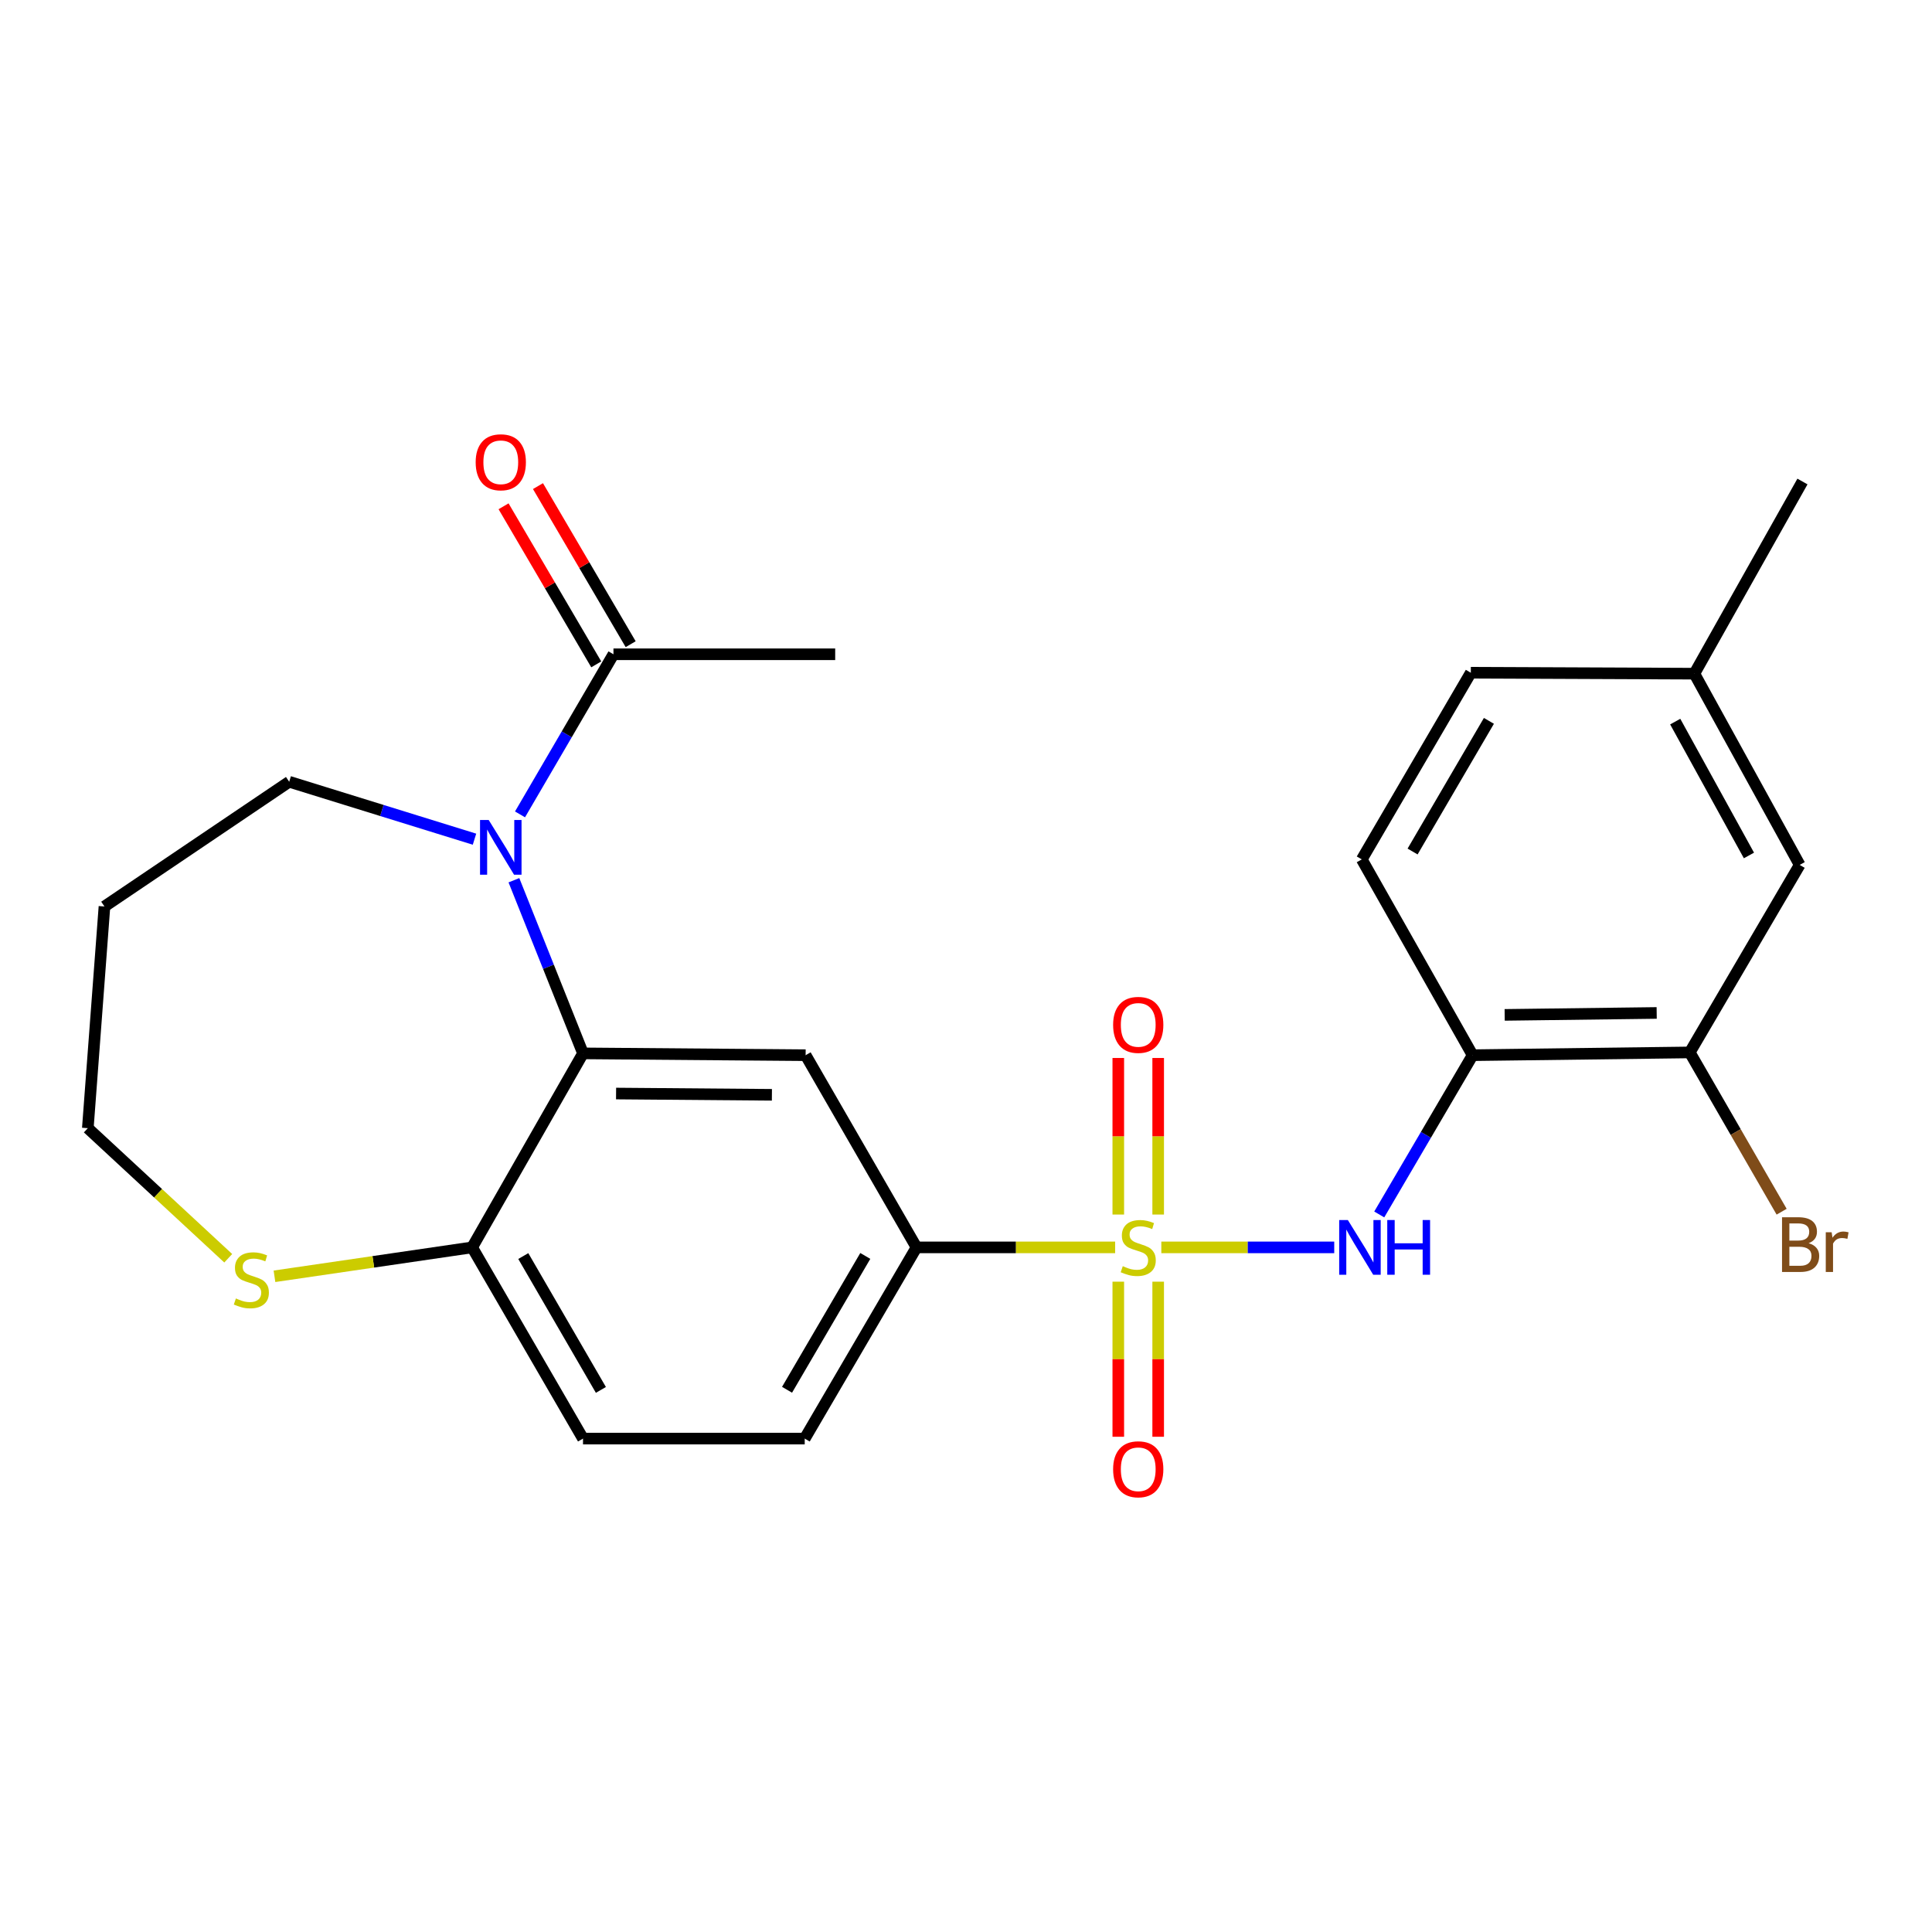 <?xml version='1.0' encoding='iso-8859-1'?>
<svg version='1.1' baseProfile='full'
              xmlns='http://www.w3.org/2000/svg'
                      xmlns:rdkit='http://www.rdkit.org/xml'
                      xmlns:xlink='http://www.w3.org/1999/xlink'
                  xml:space='preserve'
width='1000px' height='1000px' viewBox='0 0 1000 1000'>
<!-- END OF HEADER -->
<rect style='opacity:1.0;fill:#FFFFFF;stroke:none' width='1000' height='1000' x='0' y='0'> </rect>
<path class='bond-2' d='M 601.097,645.643 L 645.846,645.643' style='fill:none;fill-rule:evenodd;stroke:#CCCC00;stroke-width:6px;stroke-linecap:butt;stroke-linejoin:miter;stroke-opacity:1' />
<path class='bond-2' d='M 645.846,645.643 L 690.594,645.643' style='fill:none;fill-rule:evenodd;stroke:#0000FF;stroke-width:6px;stroke-linecap:butt;stroke-linejoin:miter;stroke-opacity:1' />
<path class='bond-4' d='M 577.199,645.643 L 525.789,645.643' style='fill:none;fill-rule:evenodd;stroke:#CCCC00;stroke-width:6px;stroke-linecap:butt;stroke-linejoin:miter;stroke-opacity:1' />
<path class='bond-4' d='M 525.789,645.643 L 474.38,645.643' style='fill:none;fill-rule:evenodd;stroke:#000000;stroke-width:6px;stroke-linecap:butt;stroke-linejoin:miter;stroke-opacity:1' />
<path class='bond-9' d='M 599.472,628.642 L 599.472,588.126' style='fill:none;fill-rule:evenodd;stroke:#CCCC00;stroke-width:6px;stroke-linecap:butt;stroke-linejoin:miter;stroke-opacity:1' />
<path class='bond-9' d='M 599.472,588.126 L 599.472,547.61' style='fill:none;fill-rule:evenodd;stroke:#FF0000;stroke-width:6px;stroke-linecap:butt;stroke-linejoin:miter;stroke-opacity:1' />
<path class='bond-9' d='M 578.824,628.642 L 578.824,588.126' style='fill:none;fill-rule:evenodd;stroke:#CCCC00;stroke-width:6px;stroke-linecap:butt;stroke-linejoin:miter;stroke-opacity:1' />
<path class='bond-9' d='M 578.824,588.126 L 578.824,547.61' style='fill:none;fill-rule:evenodd;stroke:#FF0000;stroke-width:6px;stroke-linecap:butt;stroke-linejoin:miter;stroke-opacity:1' />
<path class='bond-10' d='M 578.824,663.392 L 578.824,703.529' style='fill:none;fill-rule:evenodd;stroke:#CCCC00;stroke-width:6px;stroke-linecap:butt;stroke-linejoin:miter;stroke-opacity:1' />
<path class='bond-10' d='M 578.824,703.529 L 578.824,743.665' style='fill:none;fill-rule:evenodd;stroke:#FF0000;stroke-width:6px;stroke-linecap:butt;stroke-linejoin:miter;stroke-opacity:1' />
<path class='bond-10' d='M 599.472,663.392 L 599.472,703.529' style='fill:none;fill-rule:evenodd;stroke:#CCCC00;stroke-width:6px;stroke-linecap:butt;stroke-linejoin:miter;stroke-opacity:1' />
<path class='bond-10' d='M 599.472,703.529 L 599.472,743.665' style='fill:none;fill-rule:evenodd;stroke:#FF0000;stroke-width:6px;stroke-linecap:butt;stroke-linejoin:miter;stroke-opacity:1' />
<path class='bond-0' d='M 266.002,455.61 L 283.883,500.418' style='fill:none;fill-rule:evenodd;stroke:#0000FF;stroke-width:6px;stroke-linecap:butt;stroke-linejoin:miter;stroke-opacity:1' />
<path class='bond-0' d='M 283.883,500.418 L 301.764,545.225' style='fill:none;fill-rule:evenodd;stroke:#000000;stroke-width:6px;stroke-linecap:butt;stroke-linejoin:miter;stroke-opacity:1' />
<path class='bond-6' d='M 269.158,421.527 L 293.342,380.091' style='fill:none;fill-rule:evenodd;stroke:#0000FF;stroke-width:6px;stroke-linecap:butt;stroke-linejoin:miter;stroke-opacity:1' />
<path class='bond-6' d='M 293.342,380.091 L 317.525,338.655' style='fill:none;fill-rule:evenodd;stroke:#000000;stroke-width:6px;stroke-linecap:butt;stroke-linejoin:miter;stroke-opacity:1' />
<path class='bond-17' d='M 245.6,434.362 L 197.646,419.499' style='fill:none;fill-rule:evenodd;stroke:#0000FF;stroke-width:6px;stroke-linecap:butt;stroke-linejoin:miter;stroke-opacity:1' />
<path class='bond-17' d='M 197.646,419.499 L 149.692,404.636' style='fill:none;fill-rule:evenodd;stroke:#000000;stroke-width:6px;stroke-linecap:butt;stroke-linejoin:miter;stroke-opacity:1' />
<path class='bond-1' d='M 301.764,545.225 L 416.99,546.166' style='fill:none;fill-rule:evenodd;stroke:#000000;stroke-width:6px;stroke-linecap:butt;stroke-linejoin:miter;stroke-opacity:1' />
<path class='bond-1' d='M 318.879,566.014 L 399.538,566.672' style='fill:none;fill-rule:evenodd;stroke:#000000;stroke-width:6px;stroke-linecap:butt;stroke-linejoin:miter;stroke-opacity:1' />
<path class='bond-25' d='M 301.764,545.225 L 244.386,645.643' style='fill:none;fill-rule:evenodd;stroke:#000000;stroke-width:6px;stroke-linecap:butt;stroke-linejoin:miter;stroke-opacity:1' />
<path class='bond-5' d='M 713.896,628.6 L 738.06,587.383' style='fill:none;fill-rule:evenodd;stroke:#0000FF;stroke-width:6px;stroke-linecap:butt;stroke-linejoin:miter;stroke-opacity:1' />
<path class='bond-5' d='M 738.06,587.383 L 762.223,546.166' style='fill:none;fill-rule:evenodd;stroke:#000000;stroke-width:6px;stroke-linecap:butt;stroke-linejoin:miter;stroke-opacity:1' />
<path class='bond-3' d='M 416.99,546.166 L 474.38,645.643' style='fill:none;fill-rule:evenodd;stroke:#000000;stroke-width:6px;stroke-linecap:butt;stroke-linejoin:miter;stroke-opacity:1' />
<path class='bond-14' d='M 474.38,645.643 L 416.52,744.615' style='fill:none;fill-rule:evenodd;stroke:#000000;stroke-width:6px;stroke-linecap:butt;stroke-linejoin:miter;stroke-opacity:1' />
<path class='bond-14' d='M 447.876,650.068 L 407.374,719.349' style='fill:none;fill-rule:evenodd;stroke:#000000;stroke-width:6px;stroke-linecap:butt;stroke-linejoin:miter;stroke-opacity:1' />
<path class='bond-7' d='M 762.223,546.166 L 874.617,544.732' style='fill:none;fill-rule:evenodd;stroke:#000000;stroke-width:6px;stroke-linecap:butt;stroke-linejoin:miter;stroke-opacity:1' />
<path class='bond-7' d='M 778.819,525.305 L 857.494,524.301' style='fill:none;fill-rule:evenodd;stroke:#000000;stroke-width:6px;stroke-linecap:butt;stroke-linejoin:miter;stroke-opacity:1' />
<path class='bond-15' d='M 762.223,546.166 L 704.857,444.819' style='fill:none;fill-rule:evenodd;stroke:#000000;stroke-width:6px;stroke-linecap:butt;stroke-linejoin:miter;stroke-opacity:1' />
<path class='bond-12' d='M 326.431,333.433 L 302.444,292.522' style='fill:none;fill-rule:evenodd;stroke:#000000;stroke-width:6px;stroke-linecap:butt;stroke-linejoin:miter;stroke-opacity:1' />
<path class='bond-12' d='M 302.444,292.522 L 278.456,251.61' style='fill:none;fill-rule:evenodd;stroke:#FF0000;stroke-width:6px;stroke-linecap:butt;stroke-linejoin:miter;stroke-opacity:1' />
<path class='bond-12' d='M 308.619,343.877 L 284.632,302.965' style='fill:none;fill-rule:evenodd;stroke:#000000;stroke-width:6px;stroke-linecap:butt;stroke-linejoin:miter;stroke-opacity:1' />
<path class='bond-12' d='M 284.632,302.965 L 260.644,262.054' style='fill:none;fill-rule:evenodd;stroke:#FF0000;stroke-width:6px;stroke-linecap:butt;stroke-linejoin:miter;stroke-opacity:1' />
<path class='bond-23' d='M 317.525,338.655 L 432.293,338.655' style='fill:none;fill-rule:evenodd;stroke:#000000;stroke-width:6px;stroke-linecap:butt;stroke-linejoin:miter;stroke-opacity:1' />
<path class='bond-13' d='M 874.617,544.732 L 931.513,447.676' style='fill:none;fill-rule:evenodd;stroke:#000000;stroke-width:6px;stroke-linecap:butt;stroke-linejoin:miter;stroke-opacity:1' />
<path class='bond-18' d='M 874.617,544.732 L 898.394,585.955' style='fill:none;fill-rule:evenodd;stroke:#000000;stroke-width:6px;stroke-linecap:butt;stroke-linejoin:miter;stroke-opacity:1' />
<path class='bond-18' d='M 898.394,585.955 L 922.171,627.178' style='fill:none;fill-rule:evenodd;stroke:#7F4C19;stroke-width:6px;stroke-linecap:butt;stroke-linejoin:miter;stroke-opacity:1' />
<path class='bond-8' d='M 244.386,645.643 L 301.764,744.615' style='fill:none;fill-rule:evenodd;stroke:#000000;stroke-width:6px;stroke-linecap:butt;stroke-linejoin:miter;stroke-opacity:1' />
<path class='bond-8' d='M 270.855,650.133 L 311.02,719.414' style='fill:none;fill-rule:evenodd;stroke:#000000;stroke-width:6px;stroke-linecap:butt;stroke-linejoin:miter;stroke-opacity:1' />
<path class='bond-11' d='M 244.386,645.643 L 193.226,653.125' style='fill:none;fill-rule:evenodd;stroke:#000000;stroke-width:6px;stroke-linecap:butt;stroke-linejoin:miter;stroke-opacity:1' />
<path class='bond-11' d='M 193.226,653.125 L 142.067,660.606' style='fill:none;fill-rule:evenodd;stroke:#CCCC00;stroke-width:6px;stroke-linecap:butt;stroke-linejoin:miter;stroke-opacity:1' />
<path class='bond-22' d='M 118.135,651.272 L 81.795,617.606' style='fill:none;fill-rule:evenodd;stroke:#CCCC00;stroke-width:6px;stroke-linecap:butt;stroke-linejoin:miter;stroke-opacity:1' />
<path class='bond-22' d='M 81.795,617.606 L 45.455,583.94' style='fill:none;fill-rule:evenodd;stroke:#000000;stroke-width:6px;stroke-linecap:butt;stroke-linejoin:miter;stroke-opacity:1' />
<path class='bond-26' d='M 931.513,447.676 L 877.003,348.692' style='fill:none;fill-rule:evenodd;stroke:#000000;stroke-width:6px;stroke-linecap:butt;stroke-linejoin:miter;stroke-opacity:1' />
<path class='bond-26' d='M 905.25,442.788 L 867.092,373.5' style='fill:none;fill-rule:evenodd;stroke:#000000;stroke-width:6px;stroke-linecap:butt;stroke-linejoin:miter;stroke-opacity:1' />
<path class='bond-16' d='M 416.52,744.615 L 301.764,744.615' style='fill:none;fill-rule:evenodd;stroke:#000000;stroke-width:6px;stroke-linecap:butt;stroke-linejoin:miter;stroke-opacity:1' />
<path class='bond-20' d='M 704.857,444.819 L 761.294,348.21' style='fill:none;fill-rule:evenodd;stroke:#000000;stroke-width:6px;stroke-linecap:butt;stroke-linejoin:miter;stroke-opacity:1' />
<path class='bond-20' d='M 731.151,440.743 L 770.657,373.117' style='fill:none;fill-rule:evenodd;stroke:#000000;stroke-width:6px;stroke-linecap:butt;stroke-linejoin:miter;stroke-opacity:1' />
<path class='bond-21' d='M 149.692,404.636 L 54.069,469.195' style='fill:none;fill-rule:evenodd;stroke:#000000;stroke-width:6px;stroke-linecap:butt;stroke-linejoin:miter;stroke-opacity:1' />
<path class='bond-19' d='M 877.003,348.692 L 761.294,348.21' style='fill:none;fill-rule:evenodd;stroke:#000000;stroke-width:6px;stroke-linecap:butt;stroke-linejoin:miter;stroke-opacity:1' />
<path class='bond-24' d='M 877.003,348.692 L 932.947,249.226' style='fill:none;fill-rule:evenodd;stroke:#000000;stroke-width:6px;stroke-linecap:butt;stroke-linejoin:miter;stroke-opacity:1' />
<path class='bond-27' d='M 54.069,469.195 L 45.455,583.94' style='fill:none;fill-rule:evenodd;stroke:#000000;stroke-width:6px;stroke-linecap:butt;stroke-linejoin:miter;stroke-opacity:1' />
<path  class='atom-0' d='M 581.148 655.363
Q 581.468 655.483, 582.788 656.043
Q 584.108 656.603, 585.548 656.963
Q 587.028 657.283, 588.468 657.283
Q 591.148 657.283, 592.708 656.003
Q 594.268 654.683, 594.268 652.403
Q 594.268 650.843, 593.468 649.883
Q 592.708 648.923, 591.508 648.403
Q 590.308 647.883, 588.308 647.283
Q 585.788 646.523, 584.268 645.803
Q 582.788 645.083, 581.708 643.563
Q 580.668 642.043, 580.668 639.483
Q 580.668 635.923, 583.068 633.723
Q 585.508 631.523, 590.308 631.523
Q 593.588 631.523, 597.308 633.083
L 596.388 636.163
Q 592.988 634.763, 590.428 634.763
Q 587.668 634.763, 586.148 635.923
Q 584.628 637.043, 584.668 639.003
Q 584.668 640.523, 585.428 641.443
Q 586.228 642.363, 587.348 642.883
Q 588.508 643.403, 590.428 644.003
Q 592.988 644.803, 594.508 645.603
Q 596.028 646.403, 597.108 648.043
Q 598.228 649.643, 598.228 652.403
Q 598.228 656.323, 595.588 658.443
Q 592.988 660.523, 588.628 660.523
Q 586.108 660.523, 584.188 659.963
Q 582.308 659.443, 580.068 658.523
L 581.148 655.363
' fill='#CCCC00'/>
<path  class='atom-1' d='M 252.946 424.419
L 262.226 439.419
Q 263.146 440.899, 264.626 443.579
Q 266.106 446.259, 266.186 446.419
L 266.186 424.419
L 269.946 424.419
L 269.946 452.739
L 266.066 452.739
L 256.106 436.339
Q 254.946 434.419, 253.706 432.219
Q 252.506 430.019, 252.146 429.339
L 252.146 452.739
L 248.466 452.739
L 248.466 424.419
L 252.946 424.419
' fill='#0000FF'/>
<path  class='atom-3' d='M 697.644 631.483
L 706.924 646.483
Q 707.844 647.963, 709.324 650.643
Q 710.804 653.323, 710.884 653.483
L 710.884 631.483
L 714.644 631.483
L 714.644 659.803
L 710.764 659.803
L 700.804 643.403
Q 699.644 641.483, 698.404 639.283
Q 697.204 637.083, 696.844 636.403
L 696.844 659.803
L 693.164 659.803
L 693.164 631.483
L 697.644 631.483
' fill='#0000FF'/>
<path  class='atom-3' d='M 718.044 631.483
L 721.884 631.483
L 721.884 643.523
L 736.364 643.523
L 736.364 631.483
L 740.204 631.483
L 740.204 659.803
L 736.364 659.803
L 736.364 646.723
L 721.884 646.723
L 721.884 659.803
L 718.044 659.803
L 718.044 631.483
' fill='#0000FF'/>
<path  class='atom-10' d='M 576.148 530.473
Q 576.148 523.673, 579.508 519.873
Q 582.868 516.073, 589.148 516.073
Q 595.428 516.073, 598.788 519.873
Q 602.148 523.673, 602.148 530.473
Q 602.148 537.353, 598.748 541.273
Q 595.348 545.153, 589.148 545.153
Q 582.908 545.153, 579.508 541.273
Q 576.148 537.393, 576.148 530.473
M 589.148 541.953
Q 593.468 541.953, 595.788 539.073
Q 598.148 536.153, 598.148 530.473
Q 598.148 524.913, 595.788 522.113
Q 593.468 519.273, 589.148 519.273
Q 584.828 519.273, 582.468 522.073
Q 580.148 524.873, 580.148 530.473
Q 580.148 536.193, 582.468 539.073
Q 584.828 541.953, 589.148 541.953
' fill='#FF0000'/>
<path  class='atom-11' d='M 576.148 760.491
Q 576.148 753.691, 579.508 749.891
Q 582.868 746.091, 589.148 746.091
Q 595.428 746.091, 598.788 749.891
Q 602.148 753.691, 602.148 760.491
Q 602.148 767.371, 598.748 771.291
Q 595.348 775.171, 589.148 775.171
Q 582.908 775.171, 579.508 771.291
Q 576.148 767.411, 576.148 760.491
M 589.148 771.971
Q 593.468 771.971, 595.788 769.091
Q 598.148 766.171, 598.148 760.491
Q 598.148 754.931, 595.788 752.131
Q 593.468 749.291, 589.148 749.291
Q 584.828 749.291, 582.468 752.091
Q 580.148 754.891, 580.148 760.491
Q 580.148 766.211, 582.468 769.091
Q 584.828 771.971, 589.148 771.971
' fill='#FF0000'/>
<path  class='atom-12' d='M 122.099 672.076
Q 122.419 672.196, 123.739 672.756
Q 125.059 673.316, 126.499 673.676
Q 127.979 673.996, 129.419 673.996
Q 132.099 673.996, 133.659 672.716
Q 135.219 671.396, 135.219 669.116
Q 135.219 667.556, 134.419 666.596
Q 133.659 665.636, 132.459 665.116
Q 131.259 664.596, 129.259 663.996
Q 126.739 663.236, 125.219 662.516
Q 123.739 661.796, 122.659 660.276
Q 121.619 658.756, 121.619 656.196
Q 121.619 652.636, 124.019 650.436
Q 126.459 648.236, 131.259 648.236
Q 134.539 648.236, 138.259 649.796
L 137.339 652.876
Q 133.939 651.476, 131.379 651.476
Q 128.619 651.476, 127.099 652.636
Q 125.579 653.756, 125.619 655.716
Q 125.619 657.236, 126.379 658.156
Q 127.179 659.076, 128.299 659.596
Q 129.459 660.116, 131.379 660.716
Q 133.939 661.516, 135.459 662.316
Q 136.979 663.116, 138.059 664.756
Q 139.179 666.356, 139.179 669.116
Q 139.179 673.036, 136.539 675.156
Q 133.939 677.236, 129.579 677.236
Q 127.059 677.236, 125.139 676.676
Q 123.259 676.156, 121.019 675.236
L 122.099 672.076
' fill='#CCCC00'/>
<path  class='atom-13' d='M 246.206 239.269
Q 246.206 232.469, 249.566 228.669
Q 252.926 224.869, 259.206 224.869
Q 265.486 224.869, 268.846 228.669
Q 272.206 232.469, 272.206 239.269
Q 272.206 246.149, 268.806 250.069
Q 265.406 253.949, 259.206 253.949
Q 252.966 253.949, 249.566 250.069
Q 246.206 246.189, 246.206 239.269
M 259.206 250.749
Q 263.526 250.749, 265.846 247.869
Q 268.206 244.949, 268.206 239.269
Q 268.206 233.709, 265.846 230.909
Q 263.526 228.069, 259.206 228.069
Q 254.886 228.069, 252.526 230.869
Q 250.206 233.669, 250.206 239.269
Q 250.206 244.989, 252.526 247.869
Q 254.886 250.749, 259.206 250.749
' fill='#FF0000'/>
<path  class='atom-19' d='M 936.135 643.489
Q 938.855 644.249, 940.215 645.929
Q 941.615 647.569, 941.615 650.009
Q 941.615 653.929, 939.095 656.169
Q 936.615 658.369, 931.895 658.369
L 922.375 658.369
L 922.375 630.049
L 930.735 630.049
Q 935.575 630.049, 938.015 632.009
Q 940.455 633.969, 940.455 637.569
Q 940.455 641.849, 936.135 643.489
M 926.175 633.249
L 926.175 642.129
L 930.735 642.129
Q 933.535 642.129, 934.975 641.009
Q 936.455 639.849, 936.455 637.569
Q 936.455 633.249, 930.735 633.249
L 926.175 633.249
M 931.895 655.169
Q 934.655 655.169, 936.135 653.849
Q 937.615 652.529, 937.615 650.009
Q 937.615 647.689, 935.975 646.529
Q 934.375 645.329, 931.295 645.329
L 926.175 645.329
L 926.175 655.169
L 931.895 655.169
' fill='#7F4C19'/>
<path  class='atom-19' d='M 948.055 637.809
L 948.495 640.649
Q 950.655 637.449, 954.175 637.449
Q 955.295 637.449, 956.815 637.849
L 956.215 641.209
Q 954.495 640.809, 953.535 640.809
Q 951.855 640.809, 950.735 641.489
Q 949.655 642.129, 948.775 643.689
L 948.775 658.369
L 945.015 658.369
L 945.015 637.809
L 948.055 637.809
' fill='#7F4C19'/>
</svg>
